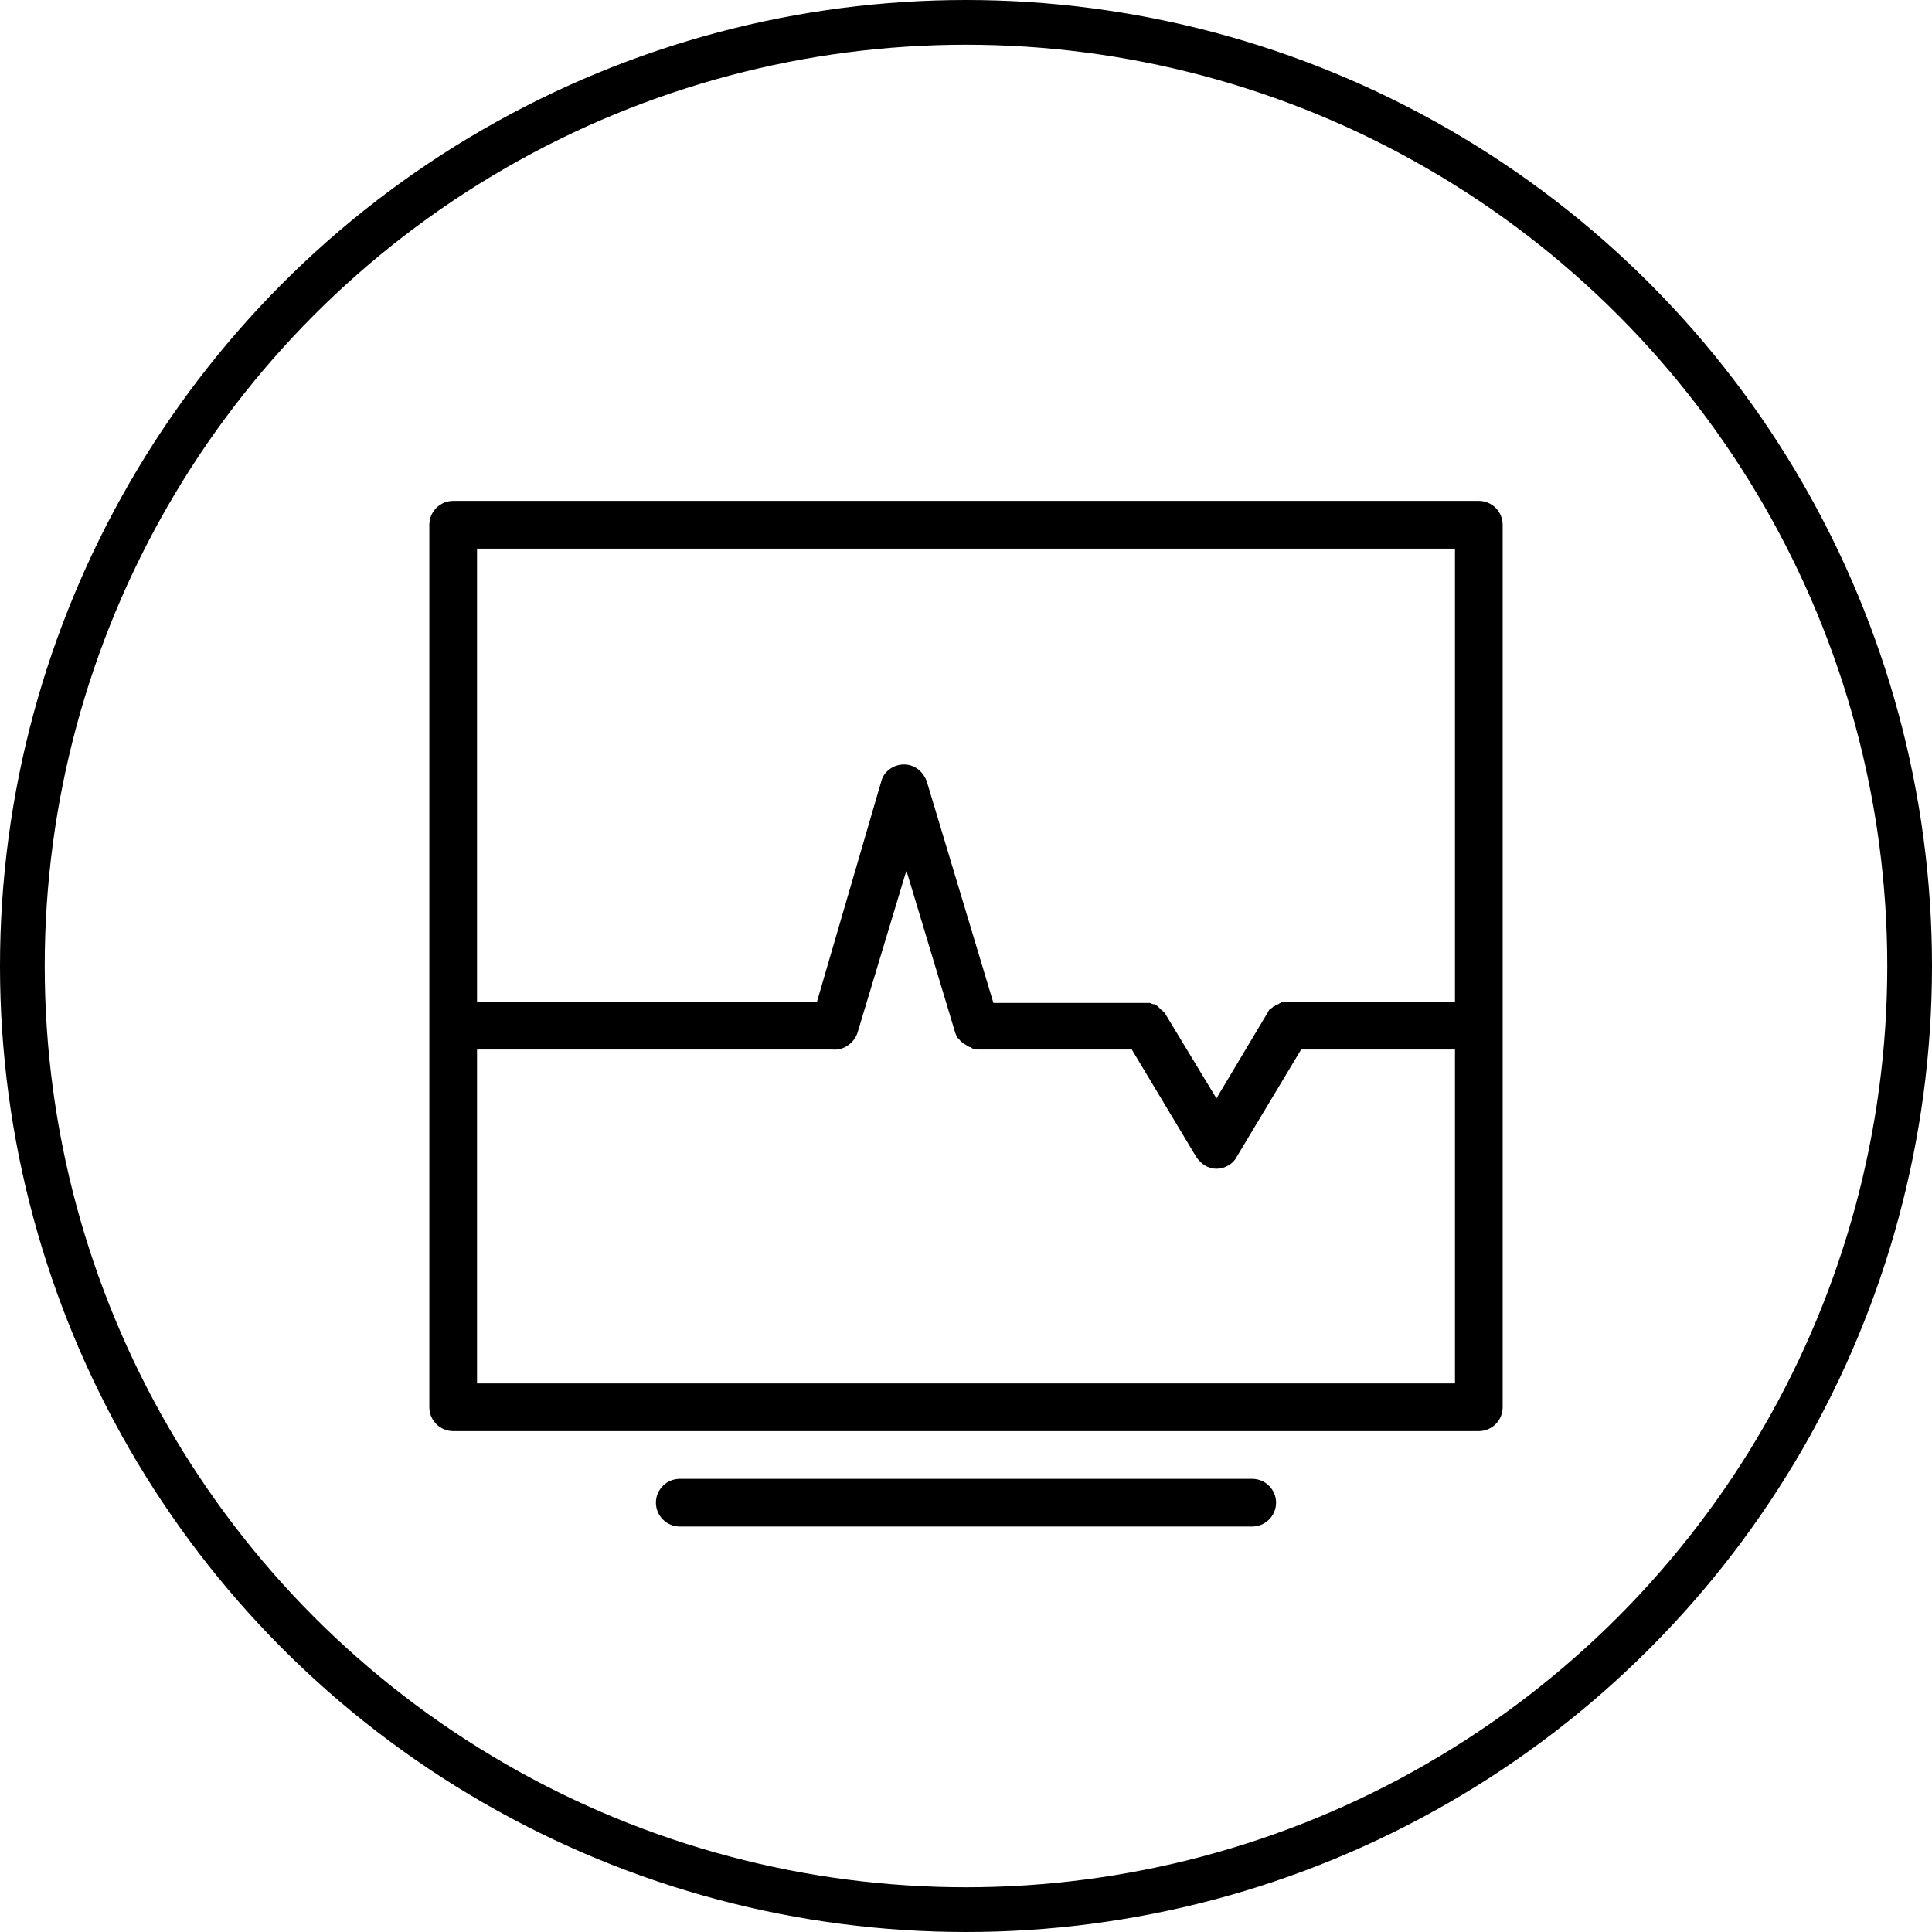 <svg xmlns="http://www.w3.org/2000/svg" fill="none" viewBox="0 0 54 54" height="54" width="54">
<circle stroke-width="1.25" stroke="#000" r="26.375" cy="27" cx="27"></circle>
<g clip-path="url(#clip0_220_4)">
<path fill="#000" d="M41.333 14H12.667C12.3 14 12 14.3 12 14.667V39.333C12 39.7 12.3 40 12.667 40H41.333C41.7 40 42 39.7 42 39.333V14.667C42 14.3 41.7 14 41.333 14ZM13.333 15.334H40.667V28H35.867C35.844 28 35.822 28.011 35.8 28.033C35.778 28.033 35.755 28.044 35.733 28.067C35.7 28.067 35.7 28.1 35.666 28.1C35.633 28.1 35.633 28.133 35.6 28.133C35.566 28.133 35.566 28.166 35.566 28.166C35.533 28.166 35.533 28.2 35.5 28.2L35.467 28.233C35.467 28.266 35.433 28.266 35.433 28.3L34 30.7L32.567 28.333C32.534 28.3 32.534 28.267 32.5 28.267C32.5 28.267 32.5 28.233 32.467 28.233L32.4 28.167L32.367 28.133C32.334 28.1 32.3 28.1 32.267 28.067H32.234C32.2 28.067 32.167 28.033 32.134 28.033H27.767L25.901 21.833C25.801 21.567 25.567 21.367 25.267 21.367C24.967 21.367 24.701 21.567 24.634 21.833L22.834 28H13.333L13.333 15.334ZM40.667 38.667H13.333V29.334H23.267C23.567 29.367 23.866 29.167 23.967 28.867L25.334 24.334L26.7 28.867C26.733 28.934 26.733 29 26.8 29.034C26.834 29.1 26.9 29.134 26.933 29.167C27 29.2 27.033 29.233 27.1 29.267H27.133C27.2 29.334 27.267 29.334 27.334 29.334H31.634L33.433 32.333C33.567 32.533 33.767 32.667 34 32.667C34.233 32.667 34.467 32.534 34.567 32.333L36.367 29.334H40.667L40.667 38.667Z"></path>
<path fill="#000" d="M35 41.334H19C18.633 41.334 18.333 41.633 18.333 42C18.333 42.367 18.633 42.667 19 42.667H35C35.367 42.667 35.667 42.367 35.667 42C35.667 41.634 35.367 41.334 35 41.334L35 41.334Z"></path>
</g>
<defs>
<clipPath id="clip0_220_4">
<rect transform="translate(12 14)" fill="white" height="28.667" width="30"></rect>
</clipPath>
</defs>
</svg>
